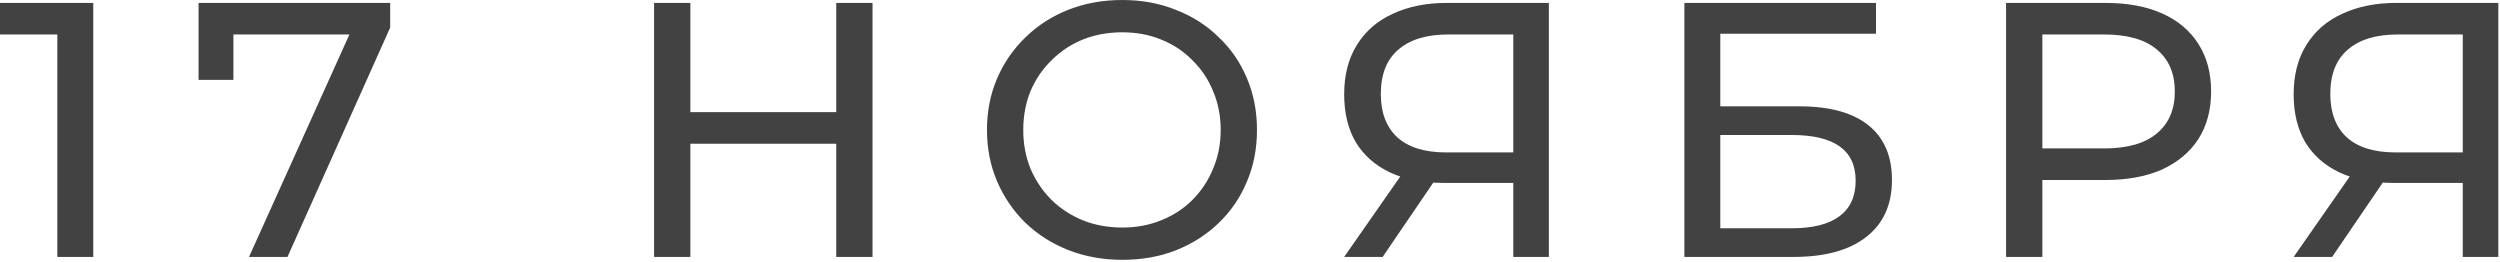 <?xml version="1.0" encoding="UTF-8"?> <svg xmlns="http://www.w3.org/2000/svg" width="124" height="13" viewBox="0 0 124 13" fill="none"><path d="M2.844 12.744V0.864L3.618 1.71H0V0.144H4.626V12.744H2.844ZM12.351 12.744L17.697 0.9L18.165 1.71H10.677L11.577 0.828V3.96H9.849V0.144H19.353V1.368L14.259 12.744H12.351ZM41.478 0.144H43.278V12.744H41.478V0.144ZM34.242 12.744H32.442V0.144H34.242V12.744ZM41.64 7.128H34.062V5.562H41.64V7.128ZM55.668 12.888C54.708 12.888 53.814 12.726 52.986 12.402C52.17 12.078 51.462 11.628 50.862 11.052C50.262 10.464 49.794 9.78 49.458 9C49.122 8.22 48.954 7.368 48.954 6.444C48.954 5.52 49.122 4.668 49.458 3.888C49.794 3.108 50.262 2.43 50.862 1.854C51.462 1.266 52.17 0.81 52.986 0.486C53.802 0.162 54.696 -0 55.668 -0C56.628 -0 57.51 0.162 58.314 0.486C59.13 0.798 59.838 1.248 60.438 1.836C61.05 2.412 61.518 3.09 61.842 3.87C62.178 4.65 62.346 5.508 62.346 6.444C62.346 7.38 62.178 8.238 61.842 9.018C61.518 9.798 61.05 10.482 60.438 11.07C59.838 11.646 59.13 12.096 58.314 12.42C57.51 12.732 56.628 12.888 55.668 12.888ZM55.668 11.286C56.364 11.286 57.006 11.166 57.594 10.926C58.194 10.686 58.71 10.35 59.142 9.918C59.586 9.474 59.928 8.958 60.168 8.37C60.42 7.782 60.546 7.14 60.546 6.444C60.546 5.748 60.42 5.106 60.168 4.518C59.928 3.93 59.586 3.42 59.142 2.988C58.71 2.544 58.194 2.202 57.594 1.962C57.006 1.722 56.364 1.602 55.668 1.602C54.96 1.602 54.306 1.722 53.706 1.962C53.118 2.202 52.602 2.544 52.158 2.988C51.714 3.42 51.366 3.93 51.114 4.518C50.874 5.106 50.754 5.748 50.754 6.444C50.754 7.14 50.874 7.782 51.114 8.37C51.366 8.958 51.714 9.474 52.158 9.918C52.602 10.35 53.118 10.686 53.706 10.926C54.306 11.166 54.96 11.286 55.668 11.286ZM75.059 12.744V8.64L75.527 9.072H71.585C70.565 9.072 69.683 8.898 68.939 8.55C68.207 8.202 67.643 7.704 67.247 7.056C66.863 6.396 66.671 5.604 66.671 4.68C66.671 3.72 66.881 2.904 67.301 2.232C67.721 1.548 68.315 1.032 69.083 0.684C69.851 0.324 70.745 0.144 71.765 0.144H76.823V12.744H75.059ZM66.671 12.744L69.785 8.28H71.621L68.579 12.744H66.671ZM75.059 8.064V1.188L75.527 1.71H71.837C70.757 1.71 69.929 1.962 69.353 2.466C68.777 2.958 68.489 3.69 68.489 4.662C68.489 5.586 68.759 6.3 69.299 6.804C69.851 7.308 70.661 7.56 71.729 7.56H75.527L75.059 8.064ZM83.545 12.744V0.144H93.049V1.674H85.327V5.274H89.251C90.751 5.274 91.891 5.586 92.671 6.21C93.451 6.834 93.841 7.74 93.841 8.928C93.841 10.152 93.415 11.094 92.563 11.754C91.723 12.414 90.517 12.744 88.945 12.744H83.545ZM85.327 11.322H88.873C89.917 11.322 90.703 11.124 91.231 10.728C91.771 10.332 92.041 9.744 92.041 8.964C92.041 7.452 90.985 6.696 88.873 6.696H85.327V11.322ZM99.501 12.744V0.144H104.415C105.519 0.144 106.461 0.318 107.241 0.666C108.021 1.014 108.621 1.518 109.041 2.178C109.461 2.838 109.671 3.624 109.671 4.536C109.671 5.448 109.461 6.234 109.041 6.894C108.621 7.542 108.021 8.046 107.241 8.406C106.461 8.754 105.519 8.928 104.415 8.928H100.491L101.301 8.082V12.744H99.501ZM101.301 8.262L100.491 7.362H104.361C105.513 7.362 106.383 7.116 106.971 6.624C107.571 6.132 107.871 5.436 107.871 4.536C107.871 3.636 107.571 2.94 106.971 2.448C106.383 1.956 105.513 1.71 104.361 1.71H100.491L101.301 0.81V8.262ZM122.153 12.744V8.64L122.621 9.072H118.679C117.659 9.072 116.777 8.898 116.033 8.55C115.301 8.202 114.737 7.704 114.341 7.056C113.957 6.396 113.765 5.604 113.765 4.68C113.765 3.72 113.975 2.904 114.395 2.232C114.815 1.548 115.409 1.032 116.177 0.684C116.945 0.324 117.839 0.144 118.859 0.144H123.917V12.744H122.153ZM113.765 12.744L116.879 8.28H118.715L115.673 12.744H113.765ZM122.153 8.064V1.188L122.621 1.71H118.931C117.851 1.71 117.023 1.962 116.447 2.466C115.871 2.958 115.583 3.69 115.583 4.662C115.583 5.586 115.853 6.3 116.393 6.804C116.945 7.308 117.755 7.56 118.823 7.56H122.621L122.153 8.064Z" fill="#424242"></path></svg> 